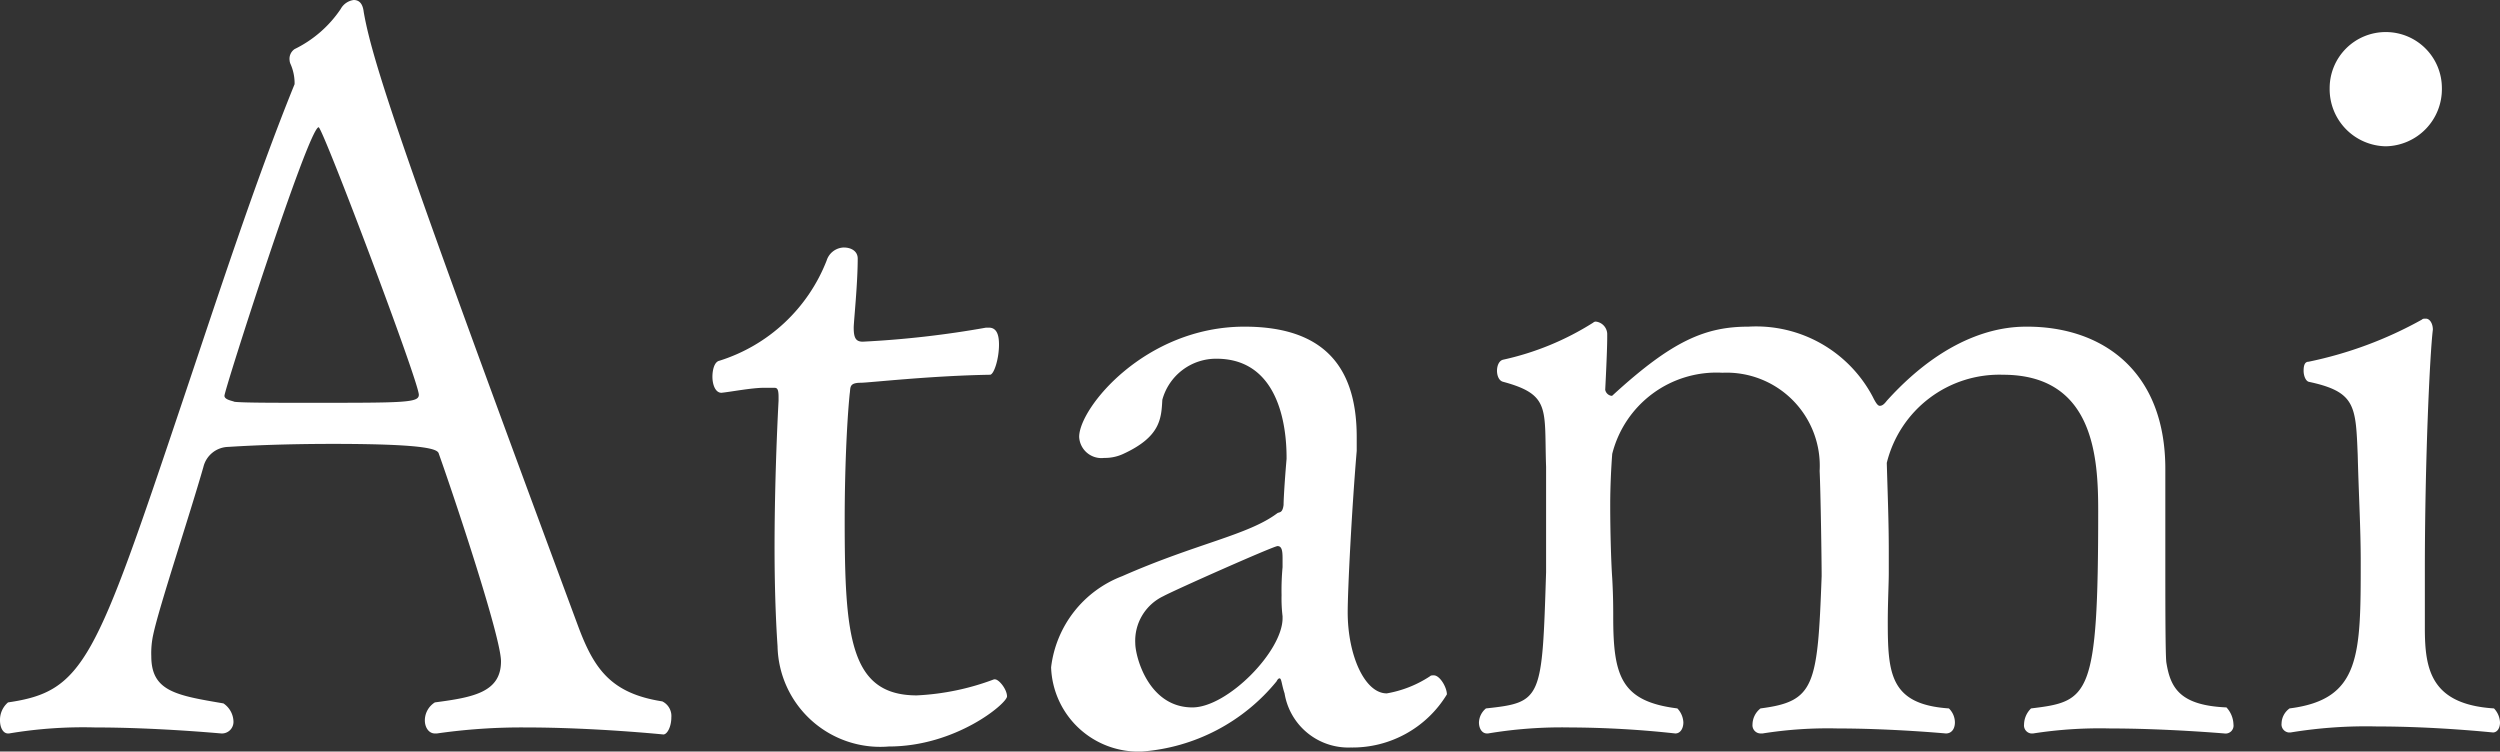 <svg xmlns="http://www.w3.org/2000/svg" width="99.8" height="30" viewBox="0 0 99.8 30">
  <rect x="0" y="0" width="99.8" height="30" fill="#333333" stroke="none"/>
  <path id="name-atami" d="M26.76-.24c.16,0,.32-.32.32-.68a.65.65,0,0,0-.36-.64c-2.04-.32-2.72-1.28-3.36-3C16.52-23,15.16-27,14.8-29.08c-.04-.36-.2-.48-.4-.48a.7.7,0,0,0-.52.36,4.7,4.7,0,0,1-1.84,1.6.469.469,0,0,0-.2.44.414.414,0,0,0,.04.16,1.911,1.911,0,0,1,.16.72v.08c-1.56,3.84-3.08,8.52-4.48,12.68C4.08-3.16,3.64-1.96.6-1.52A.92.92,0,0,0,.28-.8c0,.28.12.52.32.52H.64A17.835,17.835,0,0,1,4.08-.52c2.48,0,5,.24,5.04.24A.462.462,0,0,0,9.6-.76a.9.9,0,0,0-.4-.72C7.32-1.8,6.32-1.96,6.32-3.36a3.431,3.431,0,0,1,.08-.88c.24-1.12,1.44-4.72,2-6.68a1.046,1.046,0,0,1,1-.8c1.24-.08,2.72-.12,4.16-.12,4,0,4.2.24,4.24.4.64,1.8,2.48,7.32,2.48,8.28,0,1.24-1.12,1.44-2.64,1.64a.848.848,0,0,0-.4.72c0,.28.16.52.4.52h.08a23.736,23.736,0,0,1,3.56-.24C24-.52,26.76-.24,26.76-.24ZM17-13.8c0,.32-.56.32-4.4.32-1.36,0-2.6,0-2.96-.04-.08-.04-.4-.08-.4-.24C9.24-14,12.6-24.48,13-24.48,13.16-24.48,17-14.32,17-13.8ZM40.48-1.76c0-.28-.32-.68-.48-.68h-.04a10.075,10.075,0,0,1-3.08.64C34.2-1.8,34-4.16,34-8.8c0-1.88.08-3.84.2-5.04.04-.24-.04-.44.44-.44.32,0,2.76-.28,5.16-.32.16,0,.36-.64.36-1.2,0-.28-.04-.68-.4-.68h-.12a39.11,39.11,0,0,1-4.92.56c-.28,0-.36-.16-.36-.56,0-.24.16-1.72.16-2.76,0-.28-.24-.44-.56-.44a.741.741,0,0,0-.68.52,6.776,6.776,0,0,1-4.28,4c-.2.04-.28.36-.28.64,0,.32.12.64.36.64.4-.04,1.2-.2,1.72-.2h.36c.12,0,.2,0,.2.36v.16c-.08,1.52-.16,3.72-.16,5.88,0,1.36.04,2.76.12,3.92a4.1,4.1,0,0,0,4.44,4C38.44.24,40.48-1.48,40.48-1.76Zm17.56-.08c0-.28-.28-.76-.52-.76-.08,0-.12,0-.16.04a4.543,4.543,0,0,1-1.72.68c-.88,0-1.56-1.52-1.56-3.24,0-.88.16-4.08.36-6.44v-.56c0-3.08-1.6-4.4-4.48-4.4-3.96,0-6.6,3.24-6.6,4.4a.89.89,0,0,0,1,.84,1.733,1.733,0,0,0,.76-.16c1.48-.68,1.52-1.4,1.56-2.16a2.225,2.225,0,0,1,2.16-1.64c2.8,0,2.8,3.4,2.8,4-.08.92-.12,1.64-.12,1.84-.04.32-.16.28-.24.32-1.16.88-3.2,1.2-6.2,2.52a4.457,4.457,0,0,0-2.84,3.64A3.485,3.485,0,0,0,45.88.44a7.676,7.676,0,0,0,5.36-2.8q.06-.12.12-.12c.08,0,.08.24.2.6A2.579,2.579,0,0,0,54.2.28,4.408,4.408,0,0,0,58.04-1.84ZM51.48-6.92a10.114,10.114,0,0,0-.04,1.12,5.908,5.908,0,0,0,.04.84v.08c0,1.32-2.2,3.56-3.6,3.56-1.76,0-2.28-2.04-2.28-2.56a1.971,1.971,0,0,1,1.12-1.88c.44-.24,4.4-2,4.56-2s.2.16.2.48Zm37.68,5.6c-1.88-.08-2.24-.8-2.4-1.8-.04-.32-.04-2.56-.04-3.72v-4c0-3.92-2.52-5.68-5.52-5.68-.72,0-3,.08-5.6,2.96-.12.16-.2.2-.28.2s-.16-.12-.28-.36a5.261,5.261,0,0,0-4.96-2.8c-1.72,0-3.04.56-5.4,2.72-.04.04-.04.04-.08.04a.3.3,0,0,1-.24-.24s.08-1.52.08-2.08v-.16a.513.513,0,0,0-.44-.48.147.147,0,0,0-.12.04,11.172,11.172,0,0,1-3.6,1.48c-.16.04-.24.24-.24.44s.08.4.24.44c1.92.52,1.64,1.08,1.72,3.4v4.2c-.16,5.08-.16,5.2-2.4,5.44a.756.756,0,0,0-.28.56c0,.24.12.44.32.44h.04a17.852,17.852,0,0,1,3.28-.24,39.827,39.827,0,0,1,4.2.24c.2,0,.32-.2.32-.44a.864.864,0,0,0-.24-.56C65-1.56,64.68-2.56,64.68-4.92c0-.36,0-.84-.04-1.56-.04-.56-.08-1.76-.08-2.92,0-.76.04-1.52.08-2.04a4.292,4.292,0,0,1,4.4-3.24,3.72,3.72,0,0,1,3.88,3.92c.04.88.08,3.52.08,4.2-.16,4.4-.28,5-2.44,5.28a.826.826,0,0,0-.32.64.327.327,0,0,0,.32.36h.08a16.59,16.59,0,0,1,3-.2c2.16,0,4.32.2,4.32.2.24,0,.36-.2.36-.44a.79.79,0,0,0-.24-.56c-2.36-.16-2.44-1.4-2.44-3.48,0-.72.04-1.52.04-1.92v-.88c0-1.16-.04-2.12-.08-3.52a4.627,4.627,0,0,1,4.64-3.52c3.64,0,3.8,3.32,3.8,5.44,0,7.44-.36,7.6-2.68,7.88a.916.916,0,0,0-.28.64.323.323,0,0,0,.28.36h.08a17.263,17.263,0,0,1,3.08-.2c2.24,0,4.56.2,4.56.2a.317.317,0,0,0,.36-.36A1.044,1.044,0,0,0,89.16-1.32Zm8.6-24.72a2.236,2.236,0,0,0-2.24-2.24,2.236,2.236,0,0,0-2.24,2.24,2.28,2.28,0,0,0,2.24,2.32A2.28,2.28,0,0,0,97.76-26.04ZM99.84-1.28c-2.52-.16-2.76-1.56-2.76-3.2V-6.8c0-4.36.2-8.64.32-9.6,0-.24-.12-.44-.28-.44-.08,0-.12,0-.16.04a15.855,15.855,0,0,1-4.52,1.68c-.16,0-.2.16-.2.36s.08.4.2.44c1.88.4,1.88.96,1.96,2.92.04,1.6.12,2.92.12,4.24,0,3.76,0,5.52-2.84,5.88a.757.757,0,0,0-.32.6.323.323,0,0,0,.28.36h.08a18.581,18.581,0,0,1,3.44-.24c2.4,0,4.6.24,4.64.24.16,0,.28-.16.28-.4A.864.864,0,0,0,99.84-1.28Z" transform="translate(-0.28 29.56)" fill="#fff"/>
</svg>
